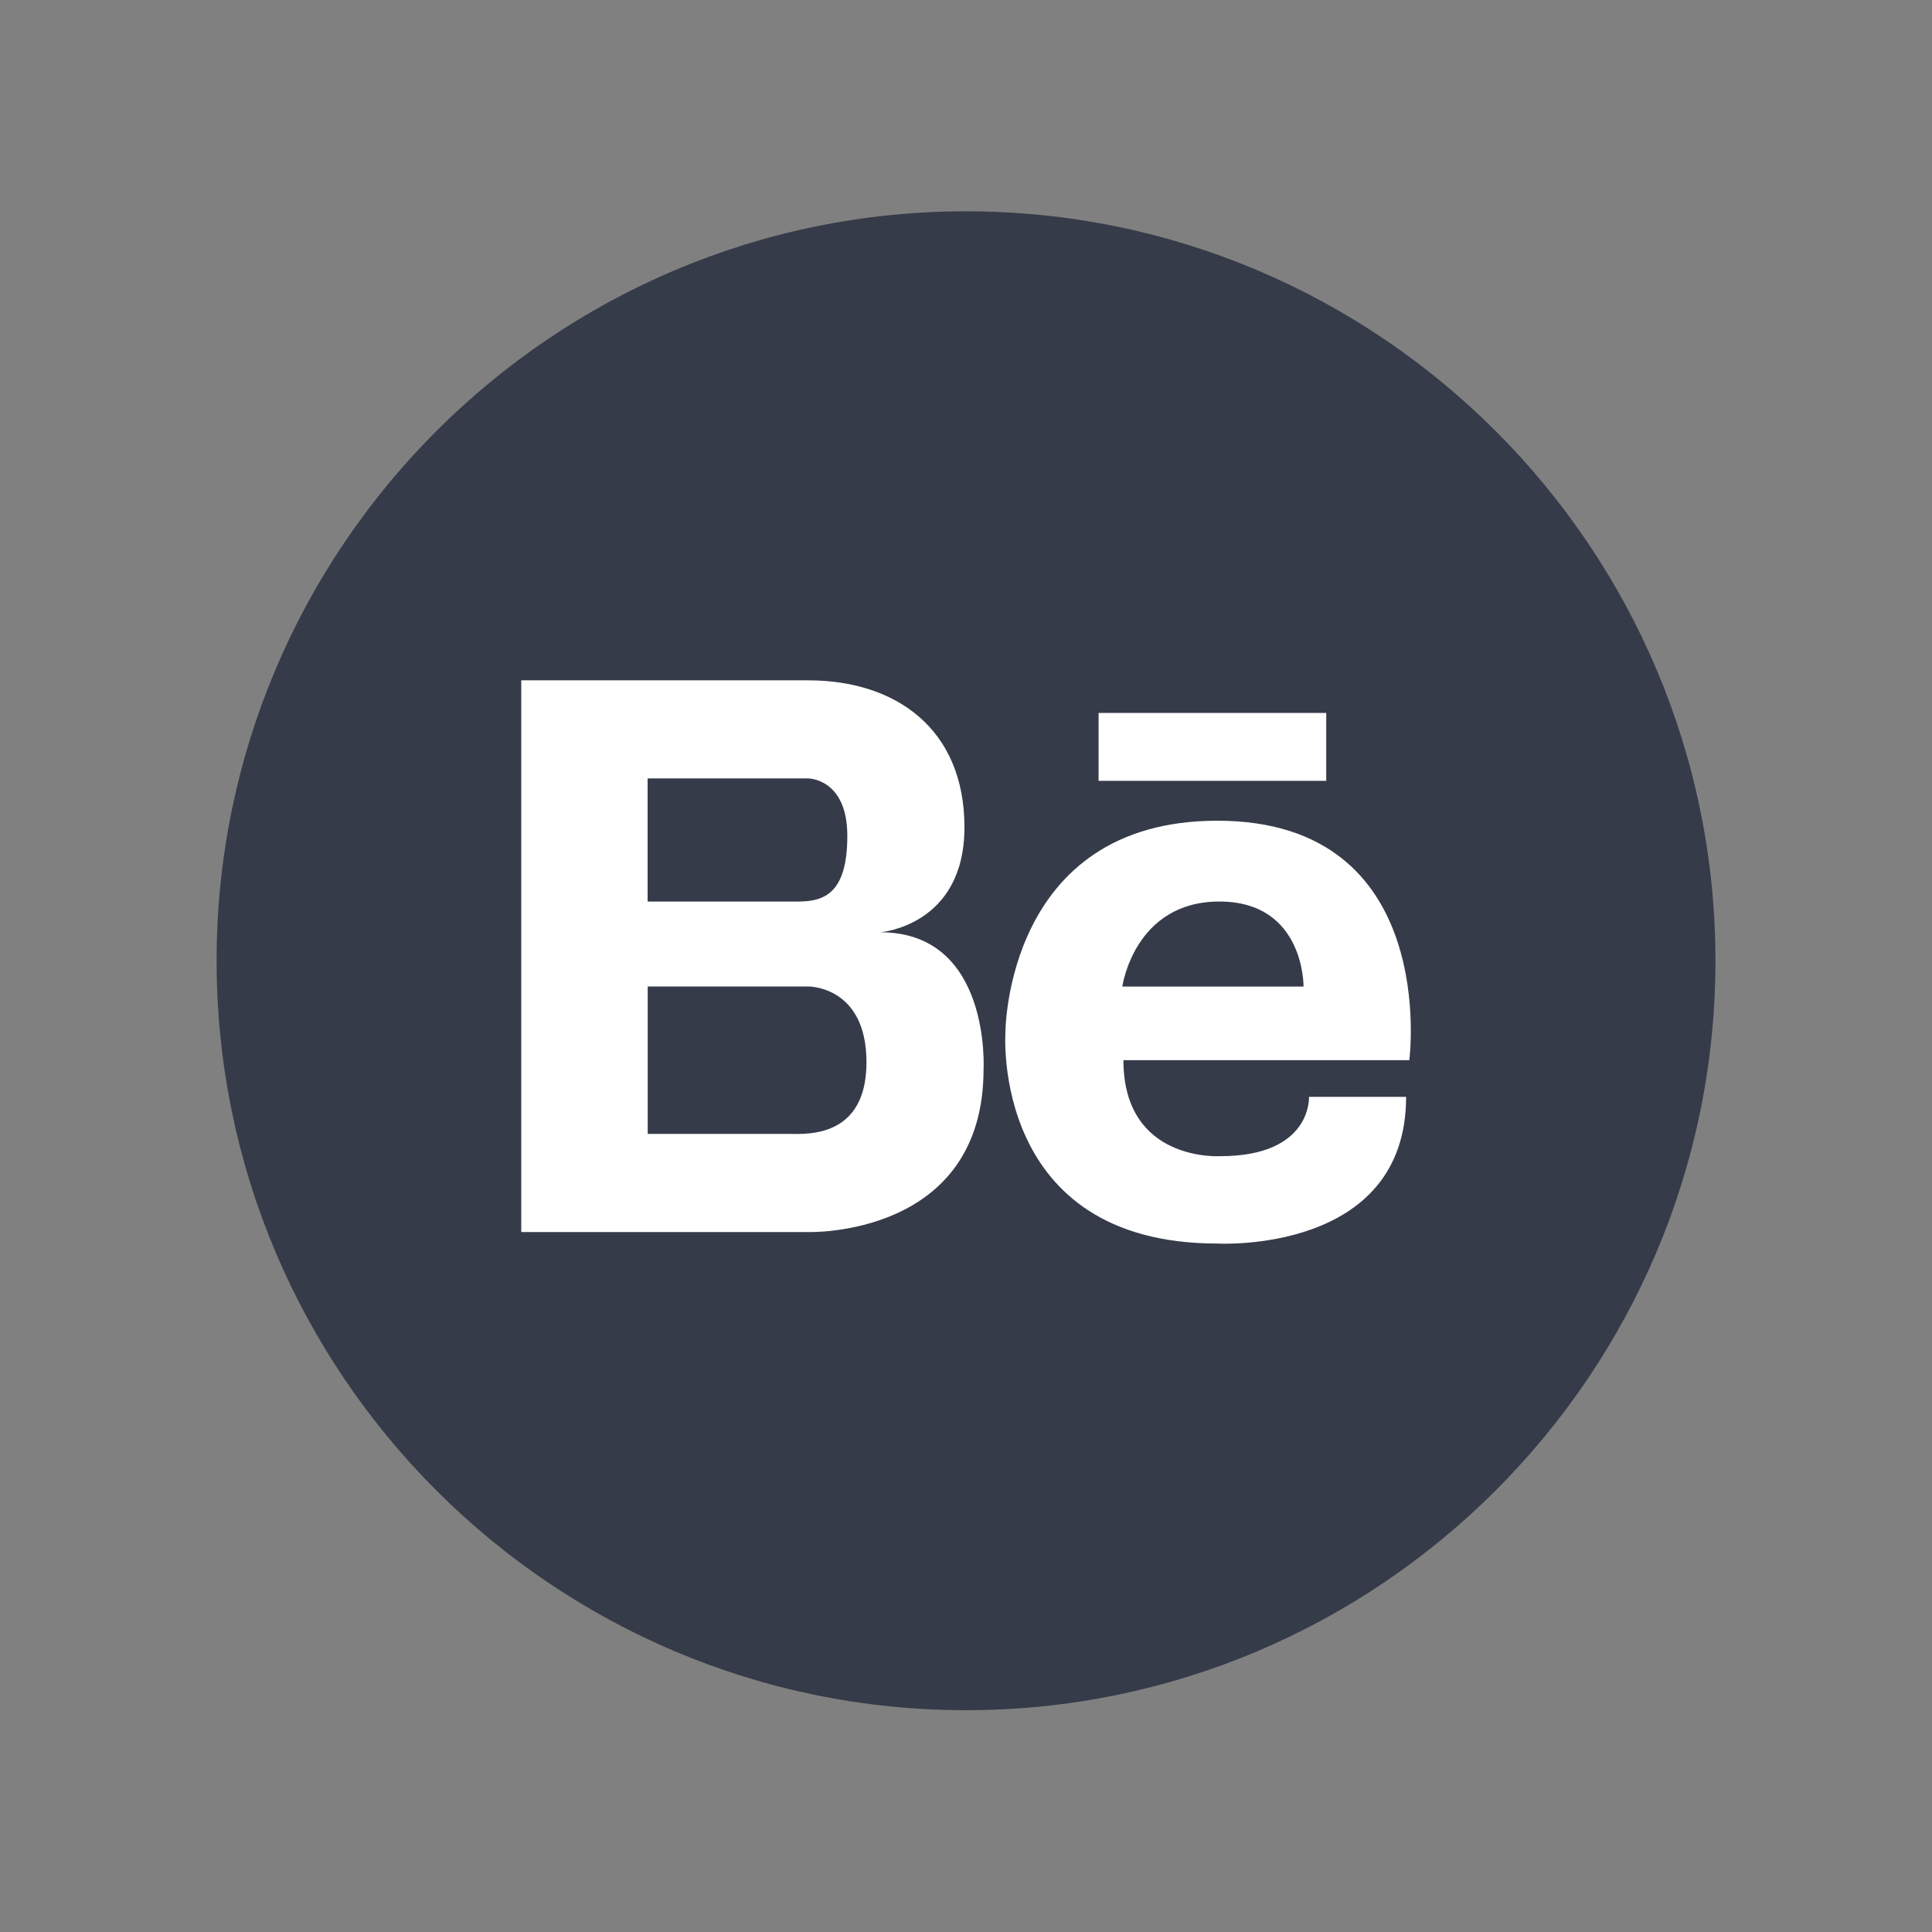 <?xml version="1.0" encoding="UTF-8"?> <svg xmlns="http://www.w3.org/2000/svg" width="35" height="35" viewBox="0 0 35 35" fill="none"><rect x="0" y="0" width="35" height="35" fill="#808080" stroke="none"/><ellipse cx="17.5" cy="17.5" rx="11.5" ry="9.5" fill="white"></ellipse><path d="M15.35 15.141C15.35 14.102 14.642 14.102 14.642 14.102H14.268H11.733H11.732V16.332H14.462C14.934 16.332 15.35 16.181 15.35 15.141Z" fill="#363B49"></path><path d="M22.09 16.332C20.547 16.332 20.332 17.872 20.332 17.872H23.615C23.615 17.872 23.635 16.332 22.09 16.332Z" fill="#363B49"></path><path d="M14.643 17.871H11.734V20.542H14.311C14.354 20.542 14.419 20.544 14.496 20.542C14.91 20.533 15.697 20.413 15.697 19.244C15.697 17.858 14.643 17.871 14.643 17.871Z" fill="#363B49"></path><path d="M17.5 3.828C10.014 3.828 3.924 9.919 3.924 17.405C3.924 24.891 10.014 30.982 17.5 30.982C24.987 30.982 31.077 24.891 31.077 17.405C31.077 9.919 24.987 3.828 17.5 3.828ZM19.902 12.915H24.026V14.146H19.902V12.915ZM17.818 19.37C17.818 22.42 14.643 22.32 14.643 22.32H11.735H11.649H9.443V12.325H11.649H11.735H14.643C16.224 12.325 17.472 13.199 17.472 14.987C17.472 16.775 15.947 16.889 15.947 16.889C17.957 16.889 17.818 19.37 17.818 19.37ZM25.531 19.206H20.352C20.352 21.063 22.111 20.945 22.111 20.945C23.772 20.945 23.714 19.871 23.714 19.871H25.473C25.473 22.724 22.053 22.528 22.053 22.528C17.95 22.528 18.214 18.708 18.214 18.708C18.214 18.708 18.21 14.868 22.053 14.868C26.099 14.868 25.531 19.206 25.531 19.206Z" fill="#363B49"></path></svg> 